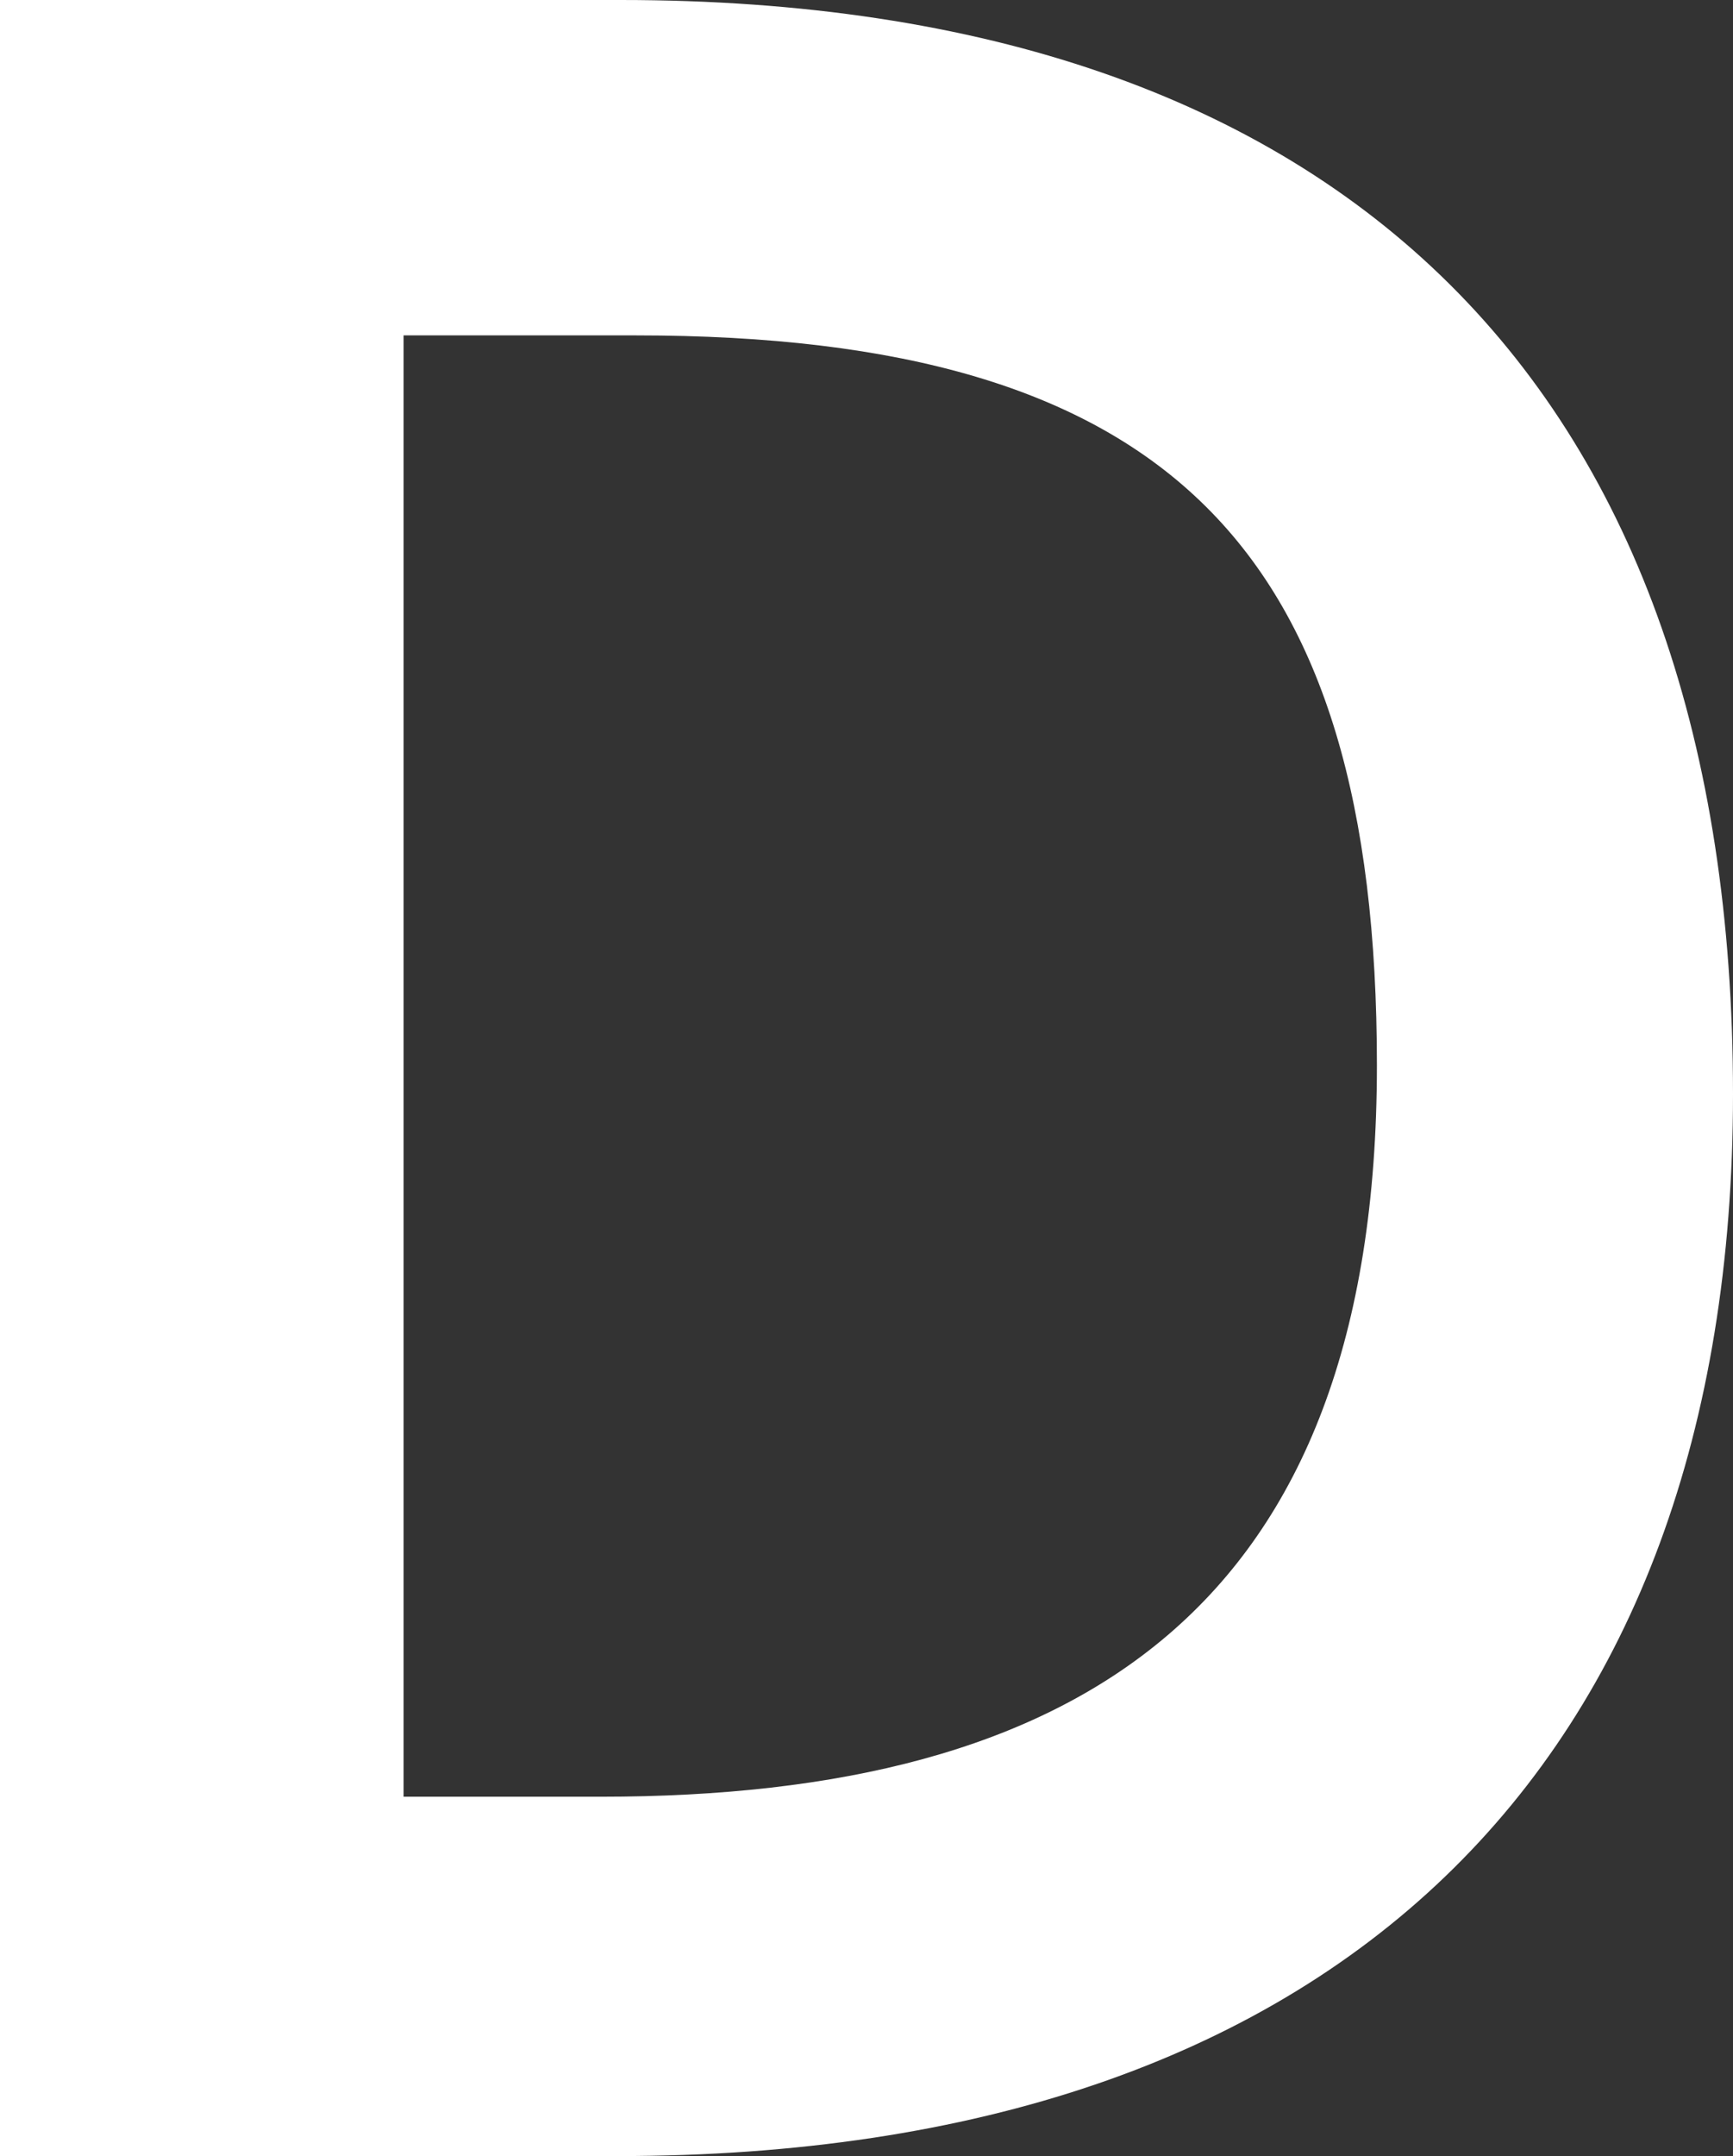 <?xml version="1.0" encoding="UTF-8"?>
<svg width="111px" height="138px" viewBox="0 0 111 138" version="1.1" xmlns="http://www.w3.org/2000/svg" xmlns:xlink="http://www.w3.org/1999/xlink">
    <rect x="0" y="0" width="111" height="138" fill="#333333" stroke="none"/>
    <!-- Generator: Sketch 52.5 (67469) - http://www.bohemiancoding.com/sketch -->
    <title>vitamin d icon</title>
    <desc>Created with Sketch.</desc>
    <g id="The-Dangers-of-Osteoporosis" stroke="none" stroke-width="1" fill="none" fill-rule="evenodd">
        <g id="Artboard-Copy-12" transform="translate(-35, -21)" fill="#FFFFFF">
            <g id="vitamin-d-icon" transform="translate(35, 21)">
                <path d="M0,138 L0,0 L39.747,0 C86.376,0 111,25.197 111,70.025 C111,112.998 85.601,138 39.553,138 L0,138 Z M25.849,115 L38.474,115 C69.009,115 88.192,103.049 88.192,68.184 C88.192,35.097 74.784,21.467 40.725,21.467 L25.849,21.467 L25.849,115 Z" id="D"></path>
            </g>
        </g>
    </g>
</svg>